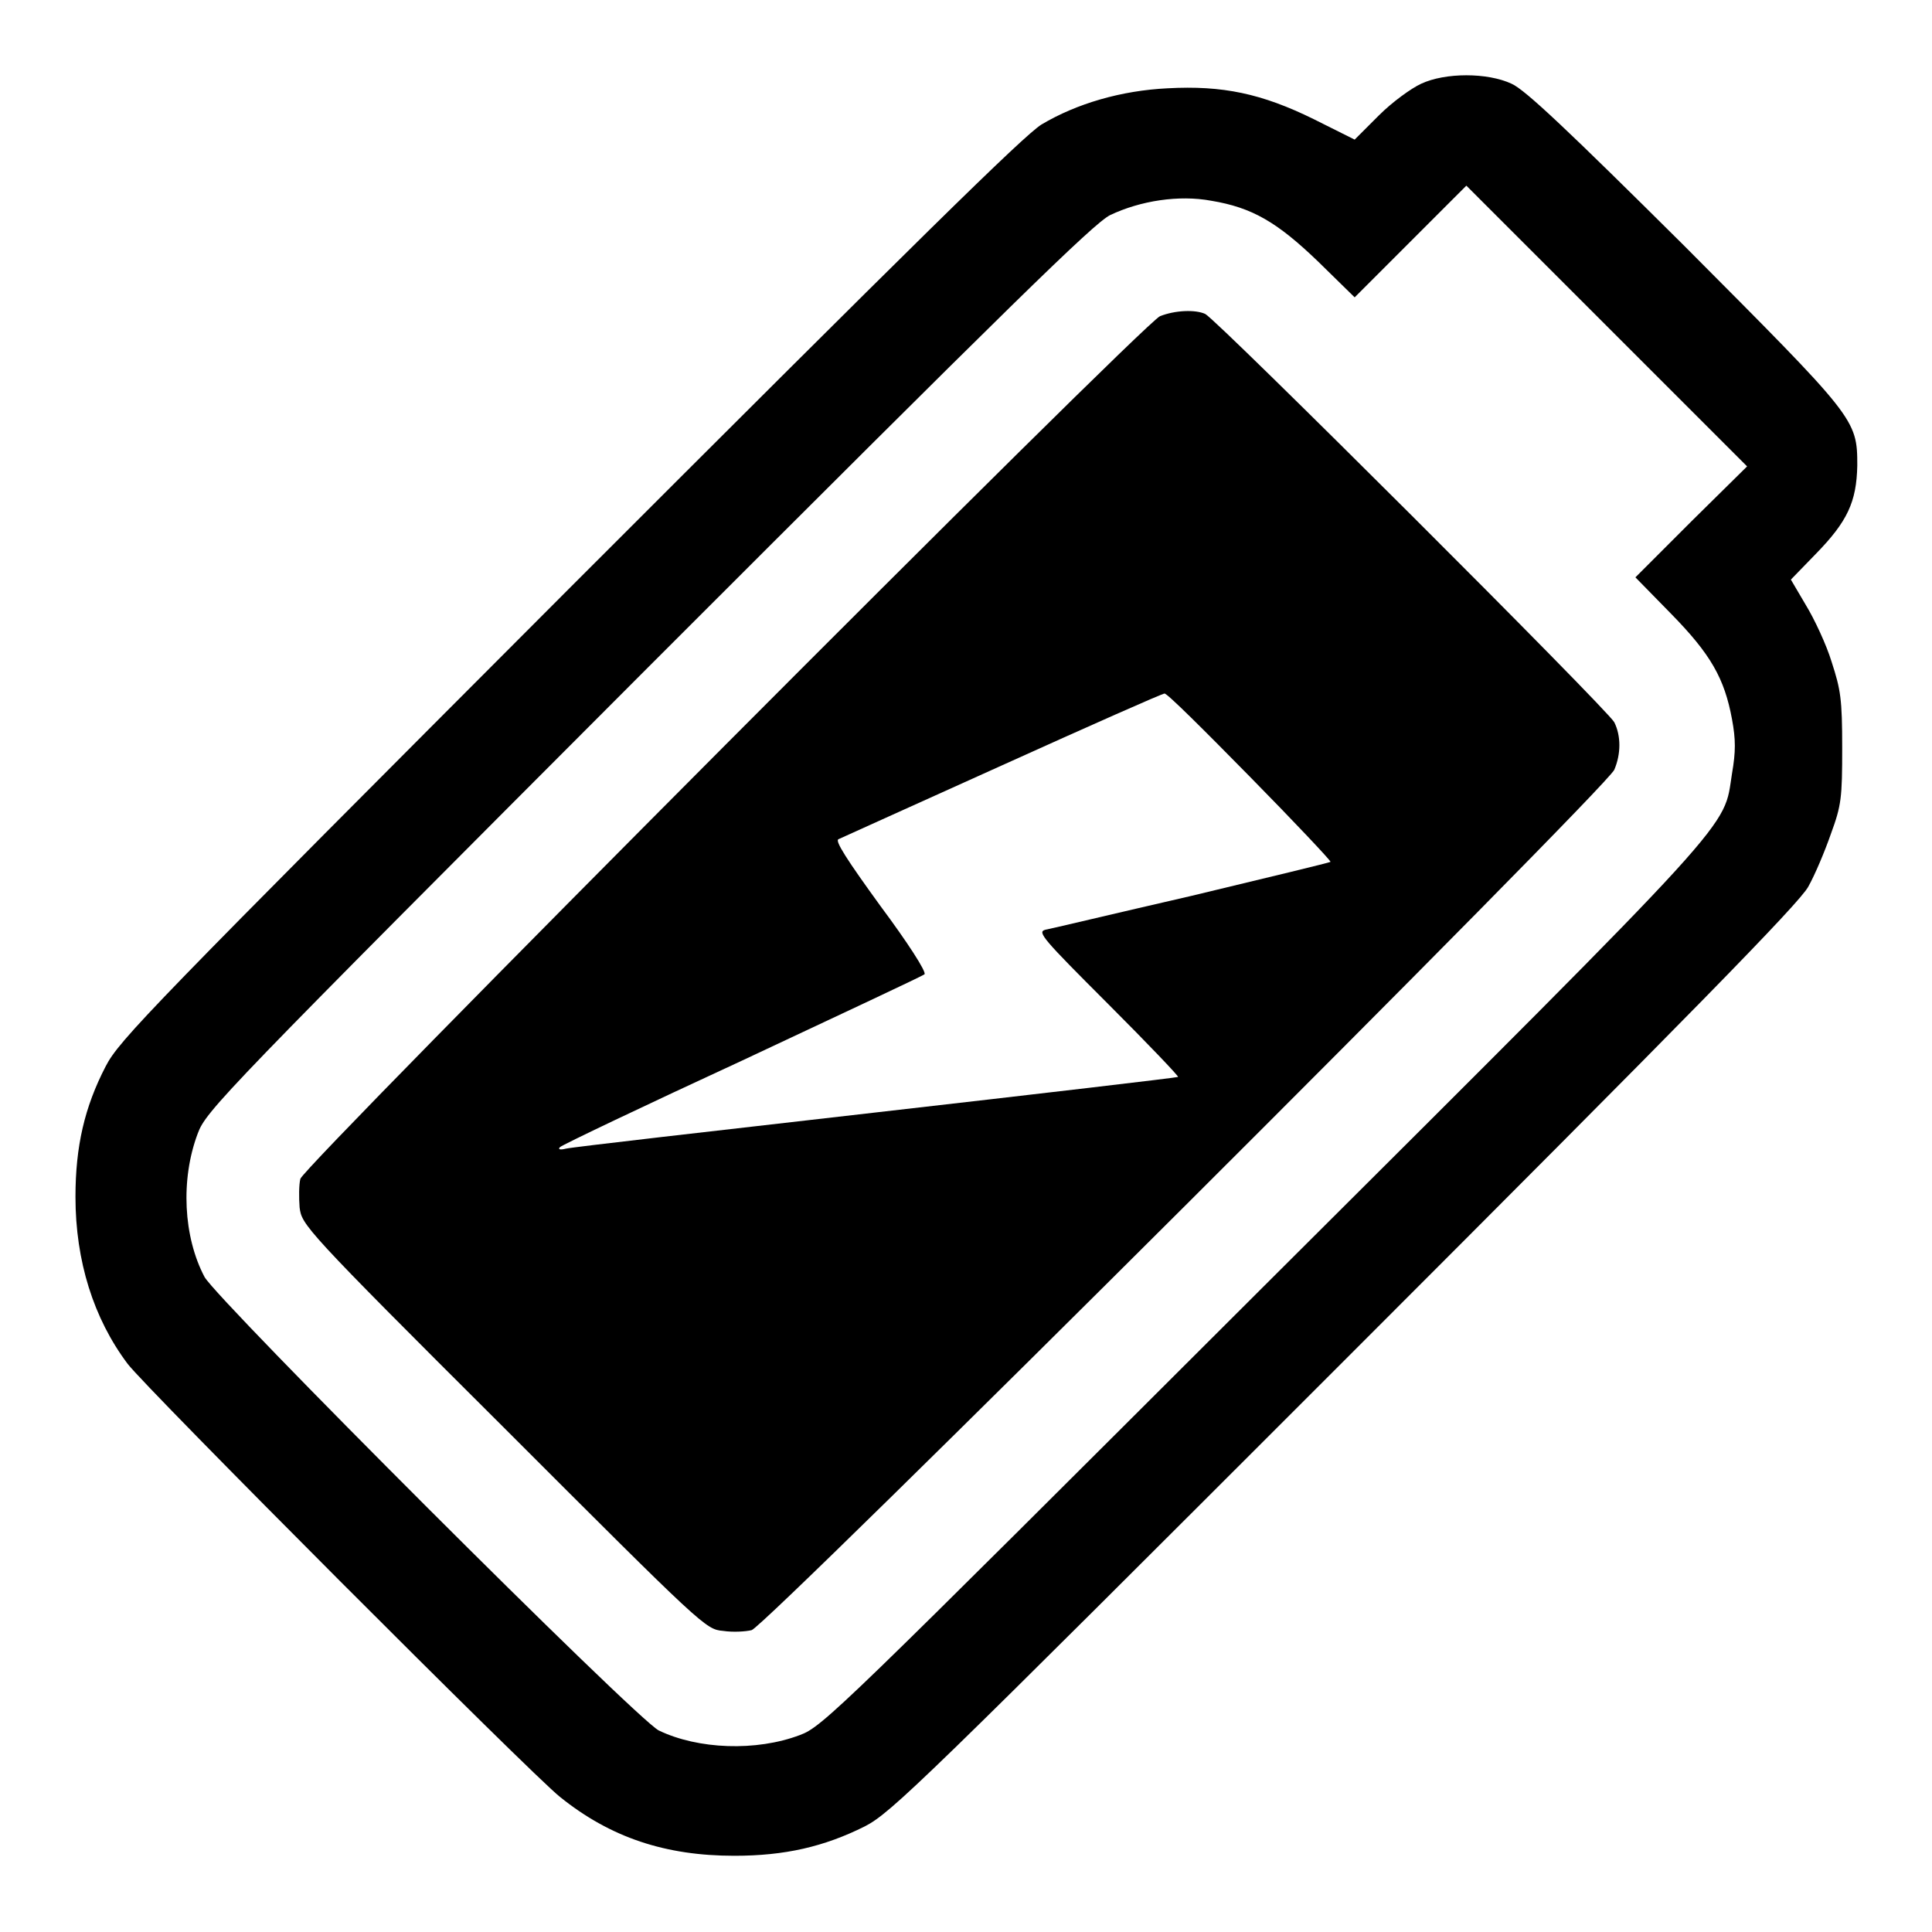 <?xml version="1.0" encoding="utf-8"?>
<!-- Svg Vector Icons : http://www.onlinewebfonts.com/icon -->
<!DOCTYPE svg PUBLIC "-//W3C//DTD SVG 1.1//EN" "http://www.w3.org/Graphics/SVG/1.1/DTD/svg11.dtd">
<svg version="1.1" xmlns="http://www.w3.org/2000/svg" xmlns:xlink="http://www.w3.org/1999/xlink" x="0px" y="0px" viewBox="0 0 256 256" enable-background="new 0 0 256 256" xml:space="preserve">
<g><g><g><path fill="#000000" d="M188.3,11.1c-1.3,0.6-3.8,2.4-5.6,4.2l-3.2,3.2l-5.4-2.7c-6.9-3.4-12.1-4.5-19.4-4.1c-6.1,0.3-12,2-16.7,4.8C135.6,18,121.6,31.8,75.4,78c-55.6,55.7-59.6,59.8-61.4,63.3c-2.8,5.4-4,10.6-4,17.3c0,8.5,2.4,16.1,6.9,22.1c2.3,3.1,53.6,54.5,57.3,57.4c6.7,5.4,14,7.8,23.1,7.8c6.7,0,11.9-1.2,17.3-3.9c3.5-1.8,7.6-5.8,63.6-61.8c45.9-45.9,60.2-60.5,61.4-62.7c0.9-1.6,2.2-4.7,3-7c1.4-3.8,1.5-4.8,1.5-11.4c0-6.5-0.2-7.7-1.4-11.4c-0.7-2.3-2.3-5.7-3.4-7.5l-2-3.4l3.3-3.4c4.2-4.3,5.4-6.9,5.5-11.7c0-6.2-0.2-6.3-23-29.2c-15.3-15.2-21-20.6-22.8-21.4C197.1,9.6,191.5,9.6,188.3,11.1z M224.1,69.1l-7.4,7.4l4.7,4.8c5.3,5.4,7.1,8.6,8.1,14c0.5,2.7,0.5,4.3,0,7.2c-1.2,7.5,1.8,4.3-62,67.9c-56.3,56.2-58.5,58.4-61.5,59.5c-5.8,2.2-13.5,1.9-18.7-0.6c-3-1.5-58.5-57-60.2-60.1c-2.8-5.3-3.2-12.9-0.9-19c1.1-3,3.2-5.2,59.7-61.8c48.3-48.3,59-58.8,61.2-59.9c4-1.9,9.1-2.7,13.4-1.9c5.4,0.9,8.7,2.8,14.2,8.1l4.8,4.7l7.4-7.4l7.4-7.4l18.6,18.6l18.6,18.6L224.1,69.1z"/><path fill="#000000" d="M153.7,41.9c-2.4,1.1-113.4,112.5-113.9,114.3c-0.2,0.8-0.2,2.5-0.1,3.8c0.3,2.3,0.5,2.7,27,29.1c26.5,26.5,26.8,26.8,29.1,27c1.3,0.2,3,0.1,3.8-0.1c1.9-0.5,113.2-111.5,114.3-114c0.9-2.1,0.9-4.5,0-6.3c-0.9-1.7-52.6-53.3-54.2-54.1C158.4,41,155.7,41.1,153.7,41.9z M165.6,102.9c6,6.1,10.8,11.2,10.7,11.3c-0.1,0.1-8.4,2.1-18.4,4.5c-10,2.3-18.8,4.4-19.4,4.5c-1.1,0.3-0.3,1.2,8.3,9.8c5.3,5.3,9.4,9.6,9.3,9.7c-0.2,0.1-18.1,2.2-40,4.7c-21.9,2.5-40.3,4.6-41.1,4.8c-0.8,0.2-1.1,0.1-0.8-0.2c0.3-0.3,11.2-5.5,24.2-11.5c13-6.1,23.9-11.2,24.1-11.4c0.3-0.3-2.3-4.3-5.8-9c-4.5-6.2-6.1-8.7-5.6-8.9c0.4-0.2,10.2-4.6,21.7-9.8c11.5-5.2,21.2-9.5,21.5-9.5C154.6,91.8,159.7,96.9,165.6,102.9z"/></g></g></g>
</svg>